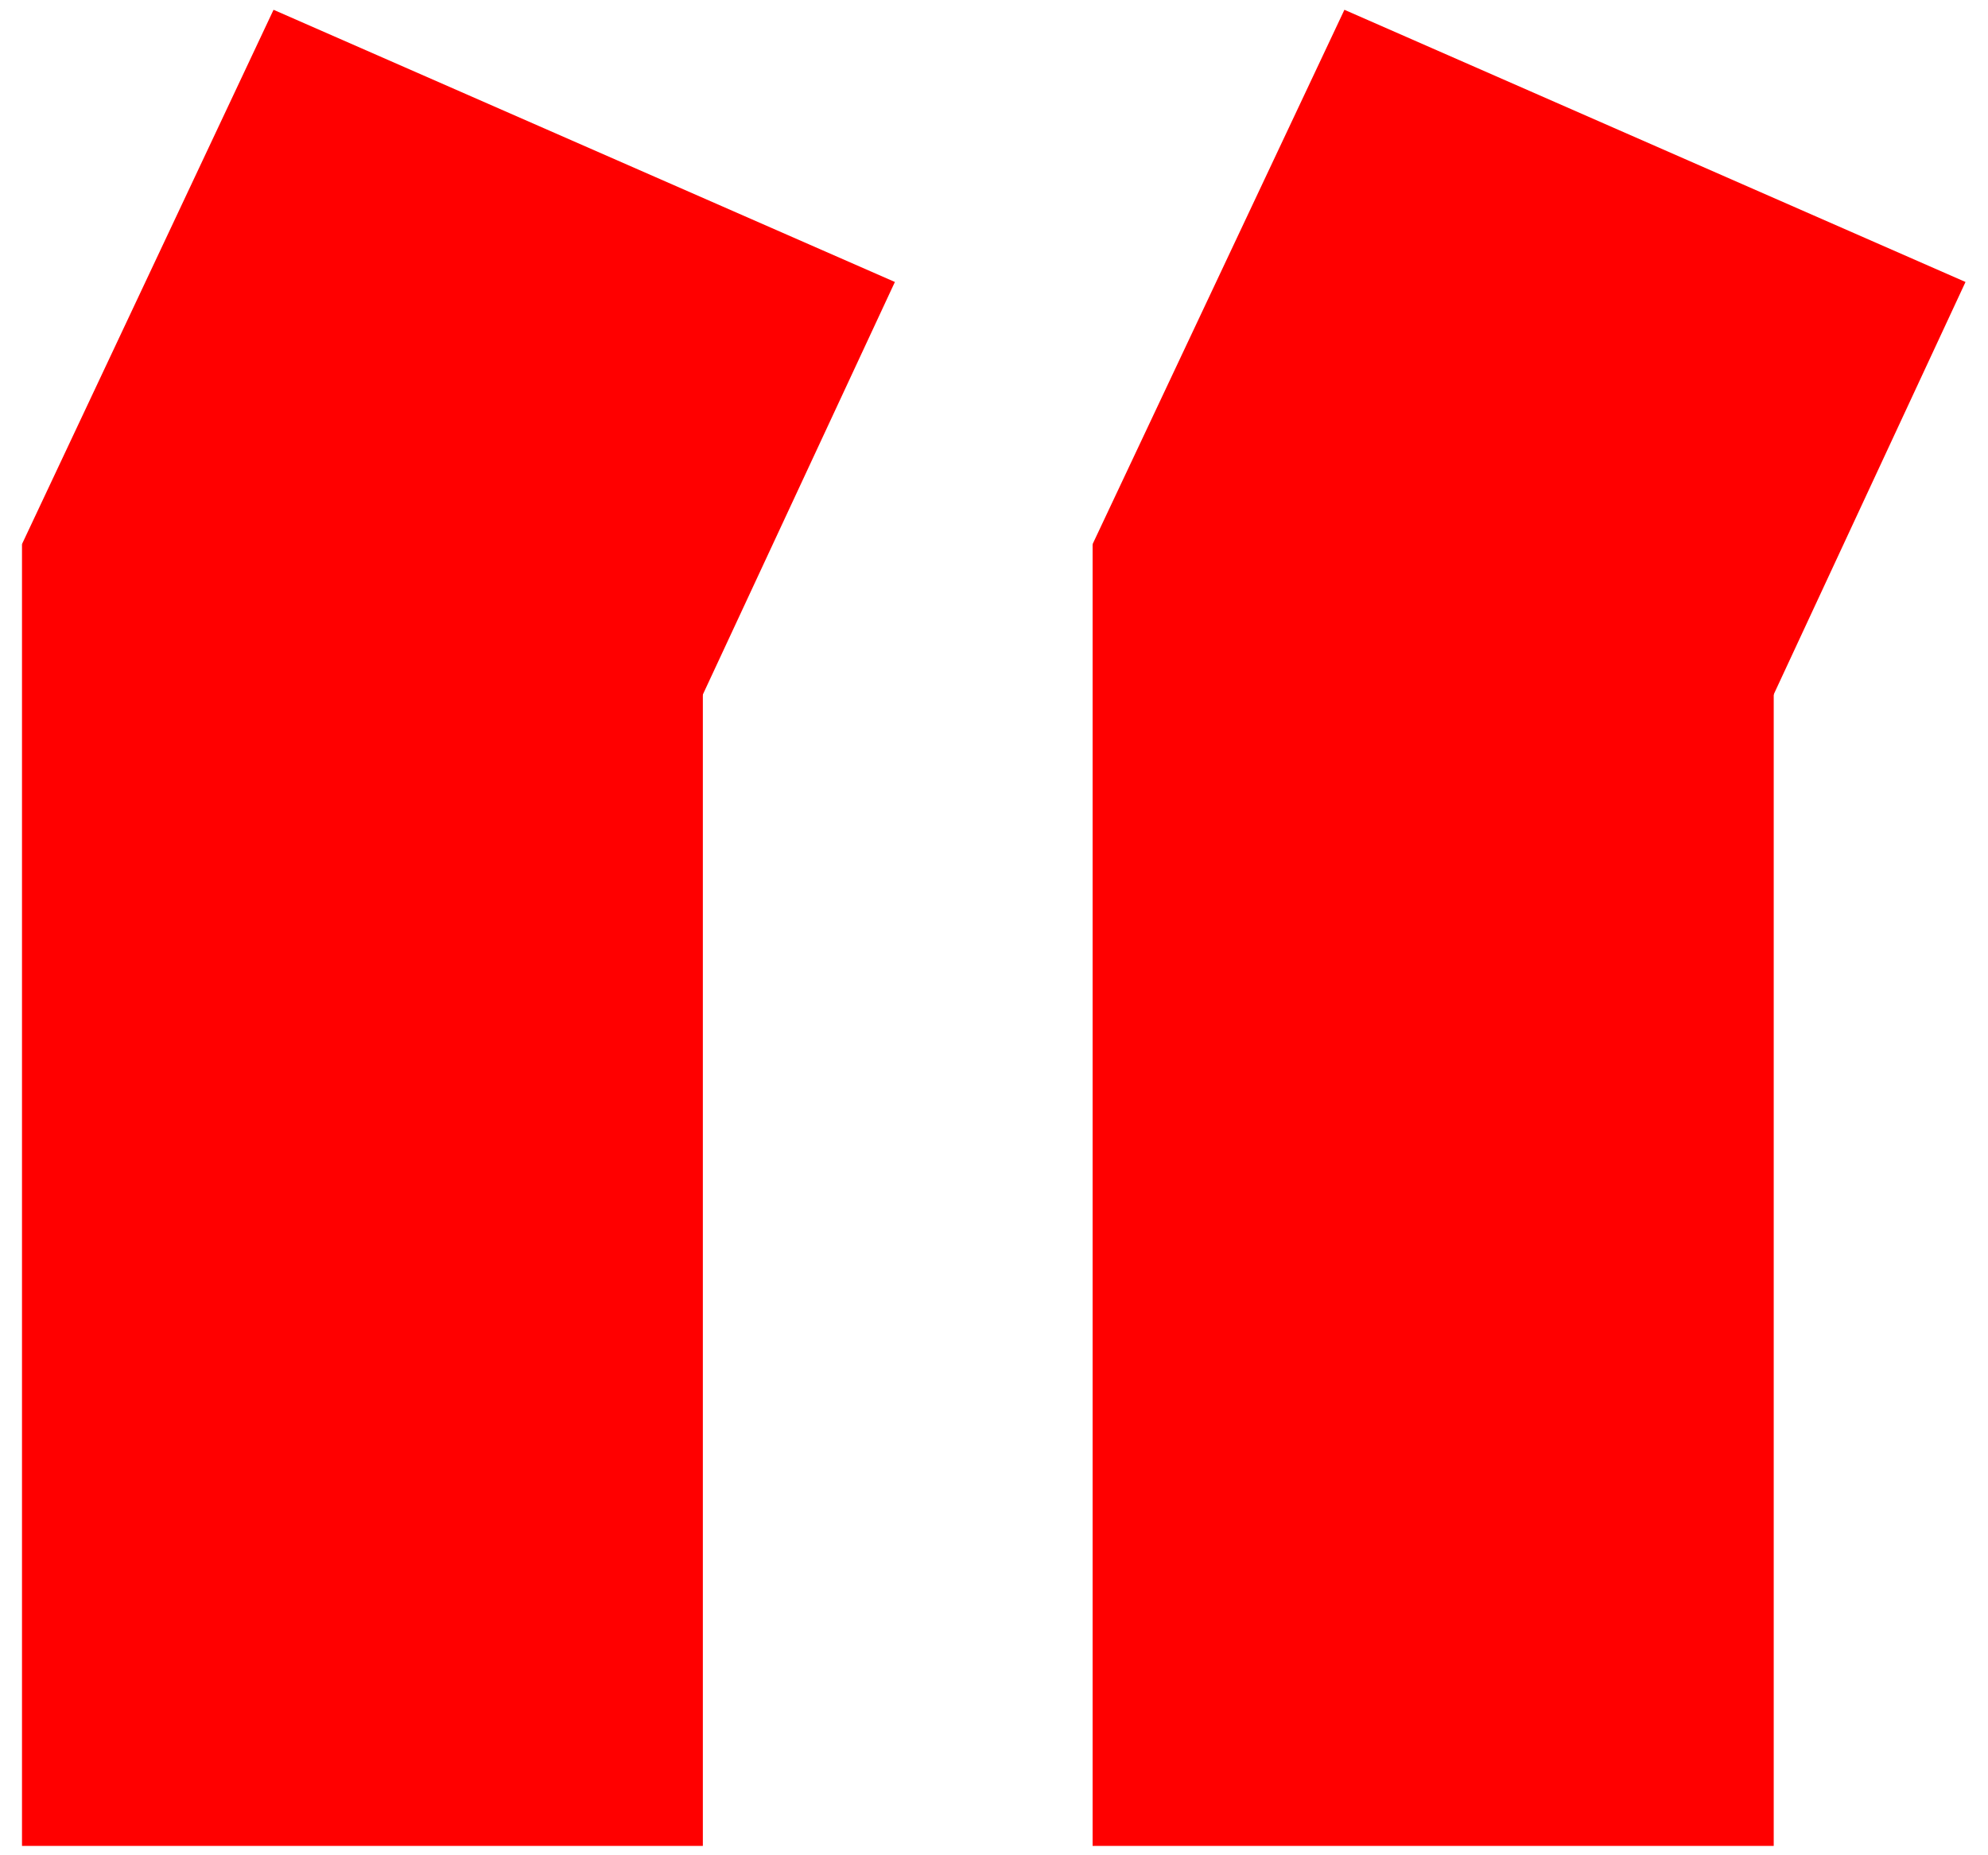 <?xml version="1.0" encoding="UTF-8" standalone="no"?>
<svg
   xmlns:dc="http://purl.org/dc/elements/1.1/"
   xmlns:cc="http://creativecommons.org/ns#"
   xmlns:rdf="http://www.w3.org/1999/02/22-rdf-syntax-ns#"
   xmlns:svg="http://www.w3.org/2000/svg"
   xmlns="http://www.w3.org/2000/svg"
   viewBox="0 0 40 37.333"
   height="37.333"
   width="40"
   xml:space="preserve"
   id="svg2"
   version="1.1"><defs
     id="defs6" /><g
     transform="matrix(1.333,0,0,-1.333,0,37.333)"
     id="g10"><g
       transform="scale(0.1)"
       id="g12"><path
         id="path14"
         style="fill:#ff0000;fill-opacity:1;fill-rule:nonzero;stroke:none"
         d="m 3.32,1.41 h 102.77 v 196.52 h -102.77 z" /><path
         id="path16"
         style="fill:#ff0000;fill-opacity:1;fill-rule:nonzero;stroke:none"
         d="M 3.32,197.93 97.461,156.68 135.078,237.5 41.289,278.59 Z" /><path
         id="path18"
         style="fill:#ff0000;fill-opacity:1;fill-rule:nonzero;stroke:none"
         d="m 164.922,1.41 h 102.809 v 196.52 H 164.922 Z" /><path
         id="path20"
         style="fill:#ff0000;fill-opacity:1;fill-rule:nonzero;stroke:none"
         d="m 164.922,197.93 94.18,-41.25 37.578,80.82 -93.75,41.09 z" /></g></g></svg>